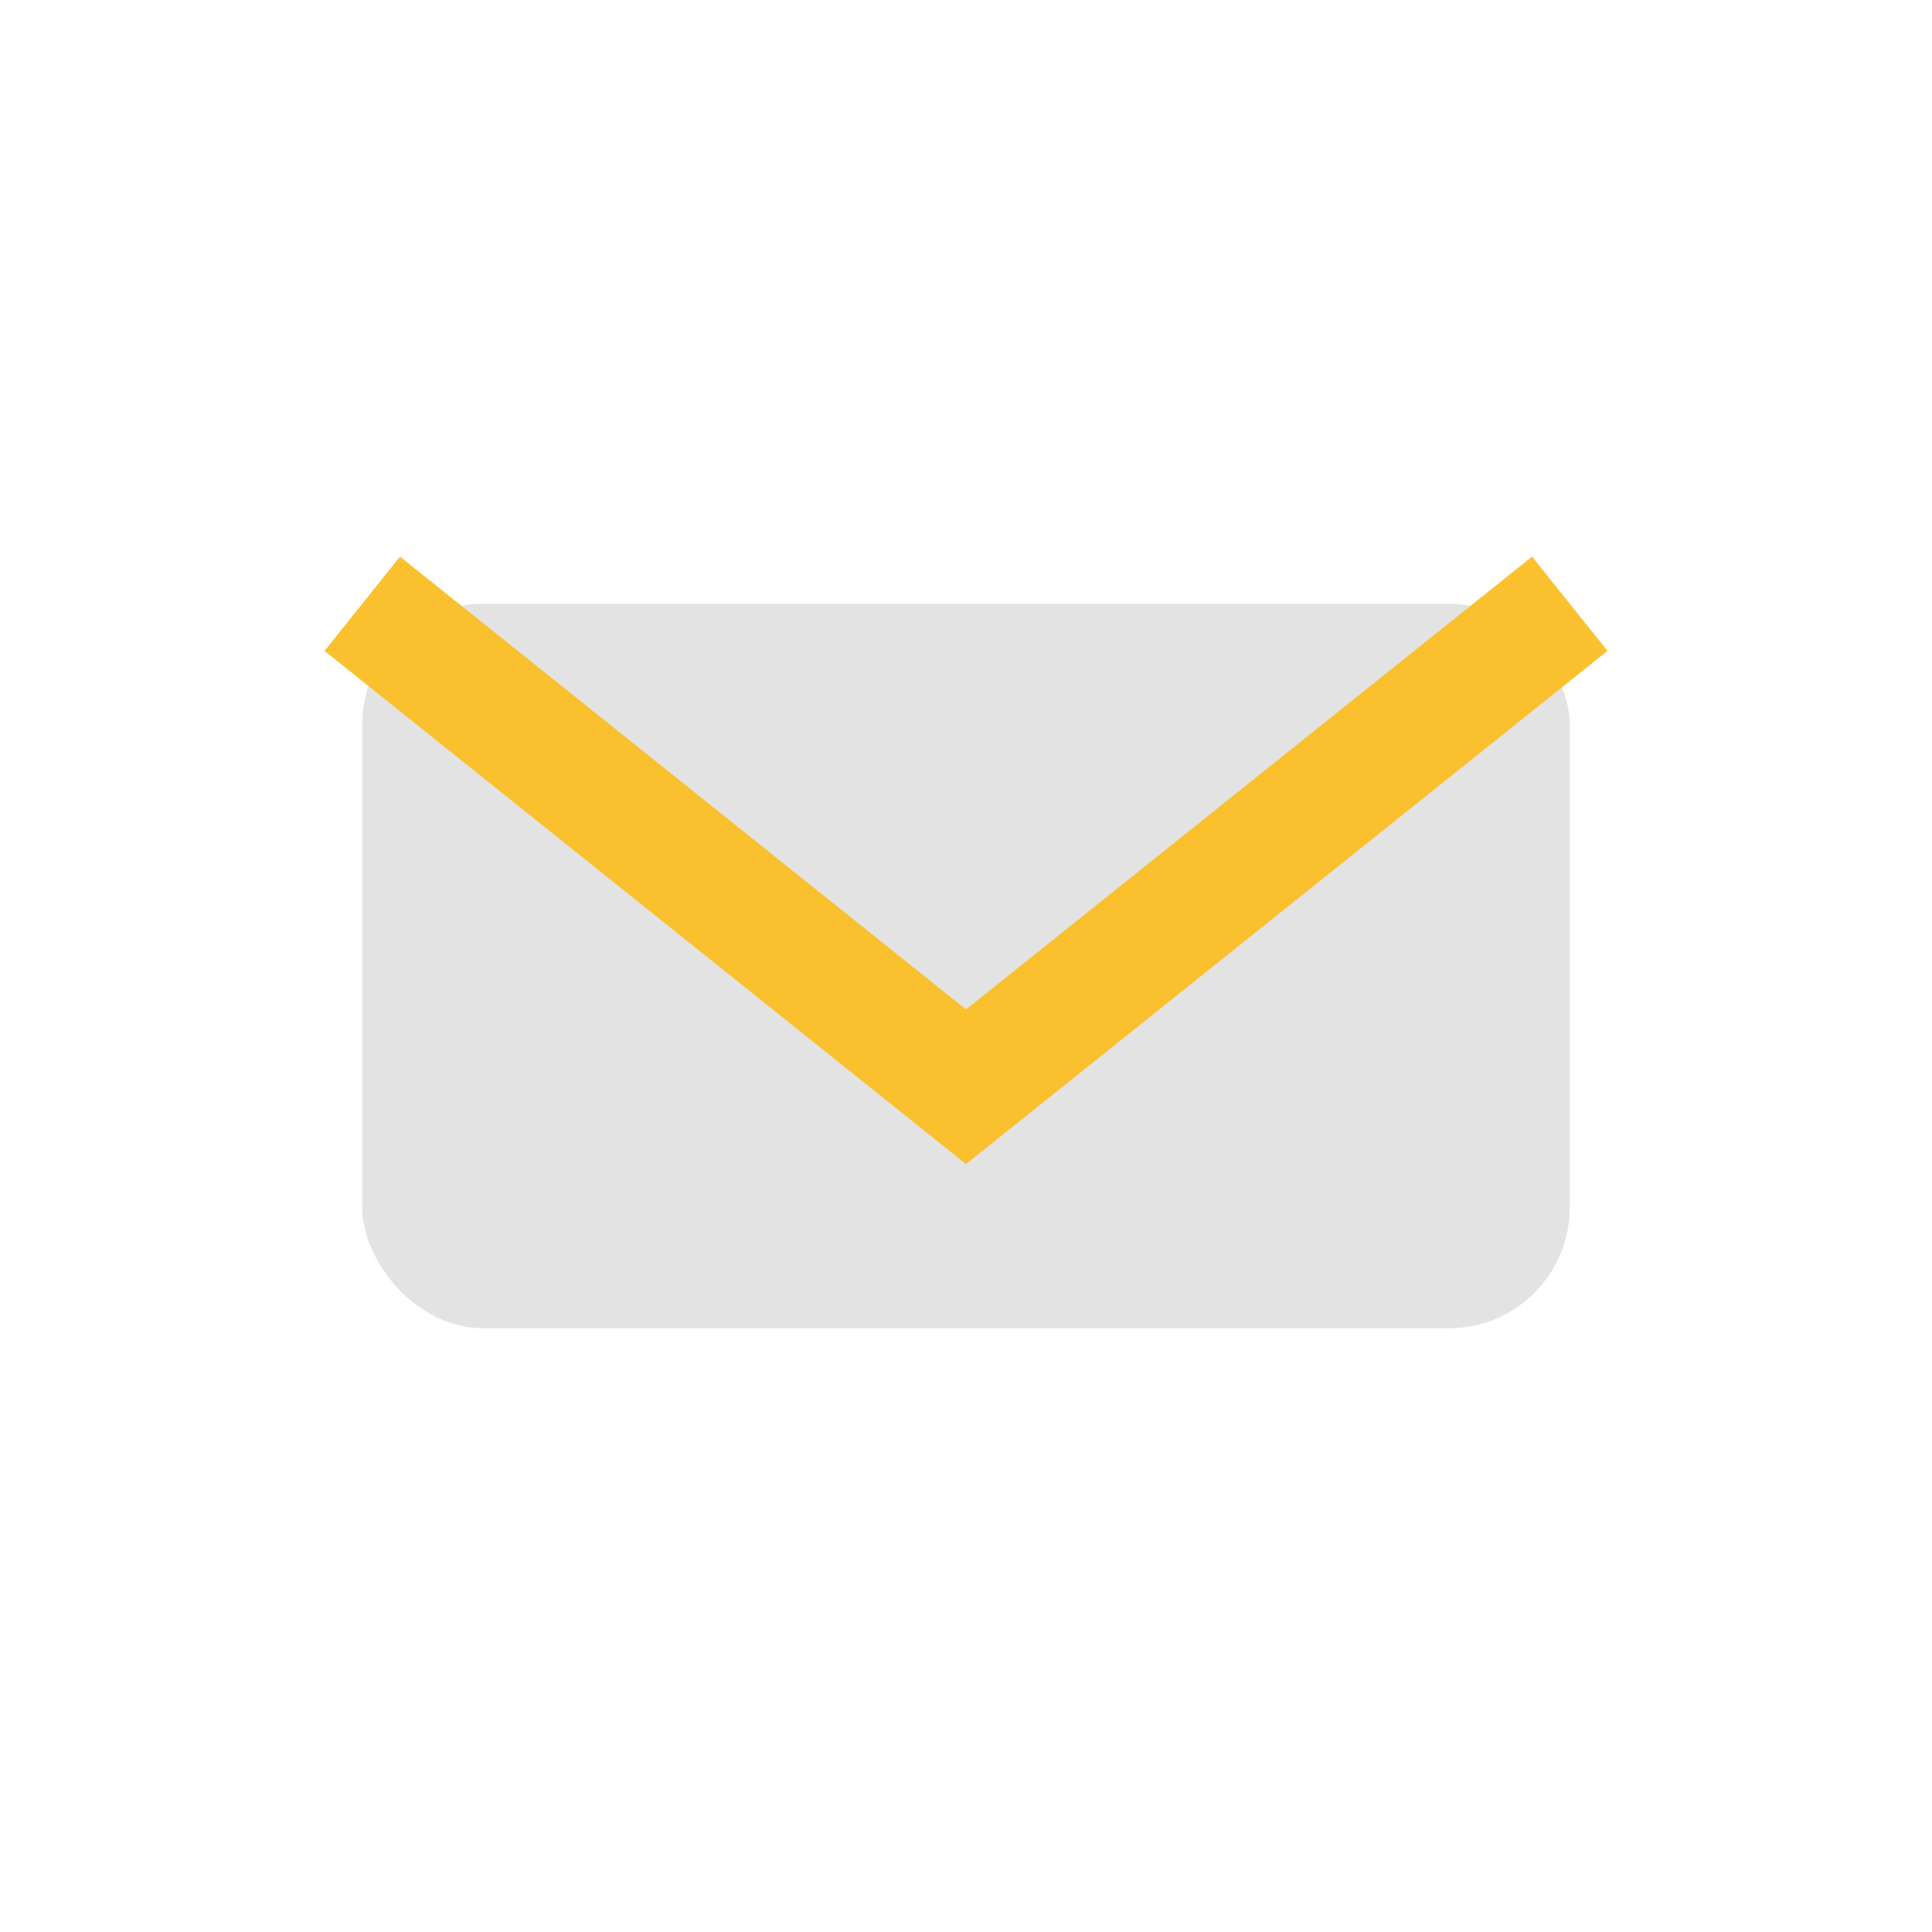 <?xml version="1.0" encoding="UTF-8"?>
<svg xmlns="http://www.w3.org/2000/svg" width="32" height="32" viewBox="0 0 32 32"><rect x="6" y="10" width="20" height="12" rx="2" fill="#e3e3e3"/><path d="M6 10l10 8 10-8" fill="none" stroke="#fbc02d" stroke-width="2"/></svg>